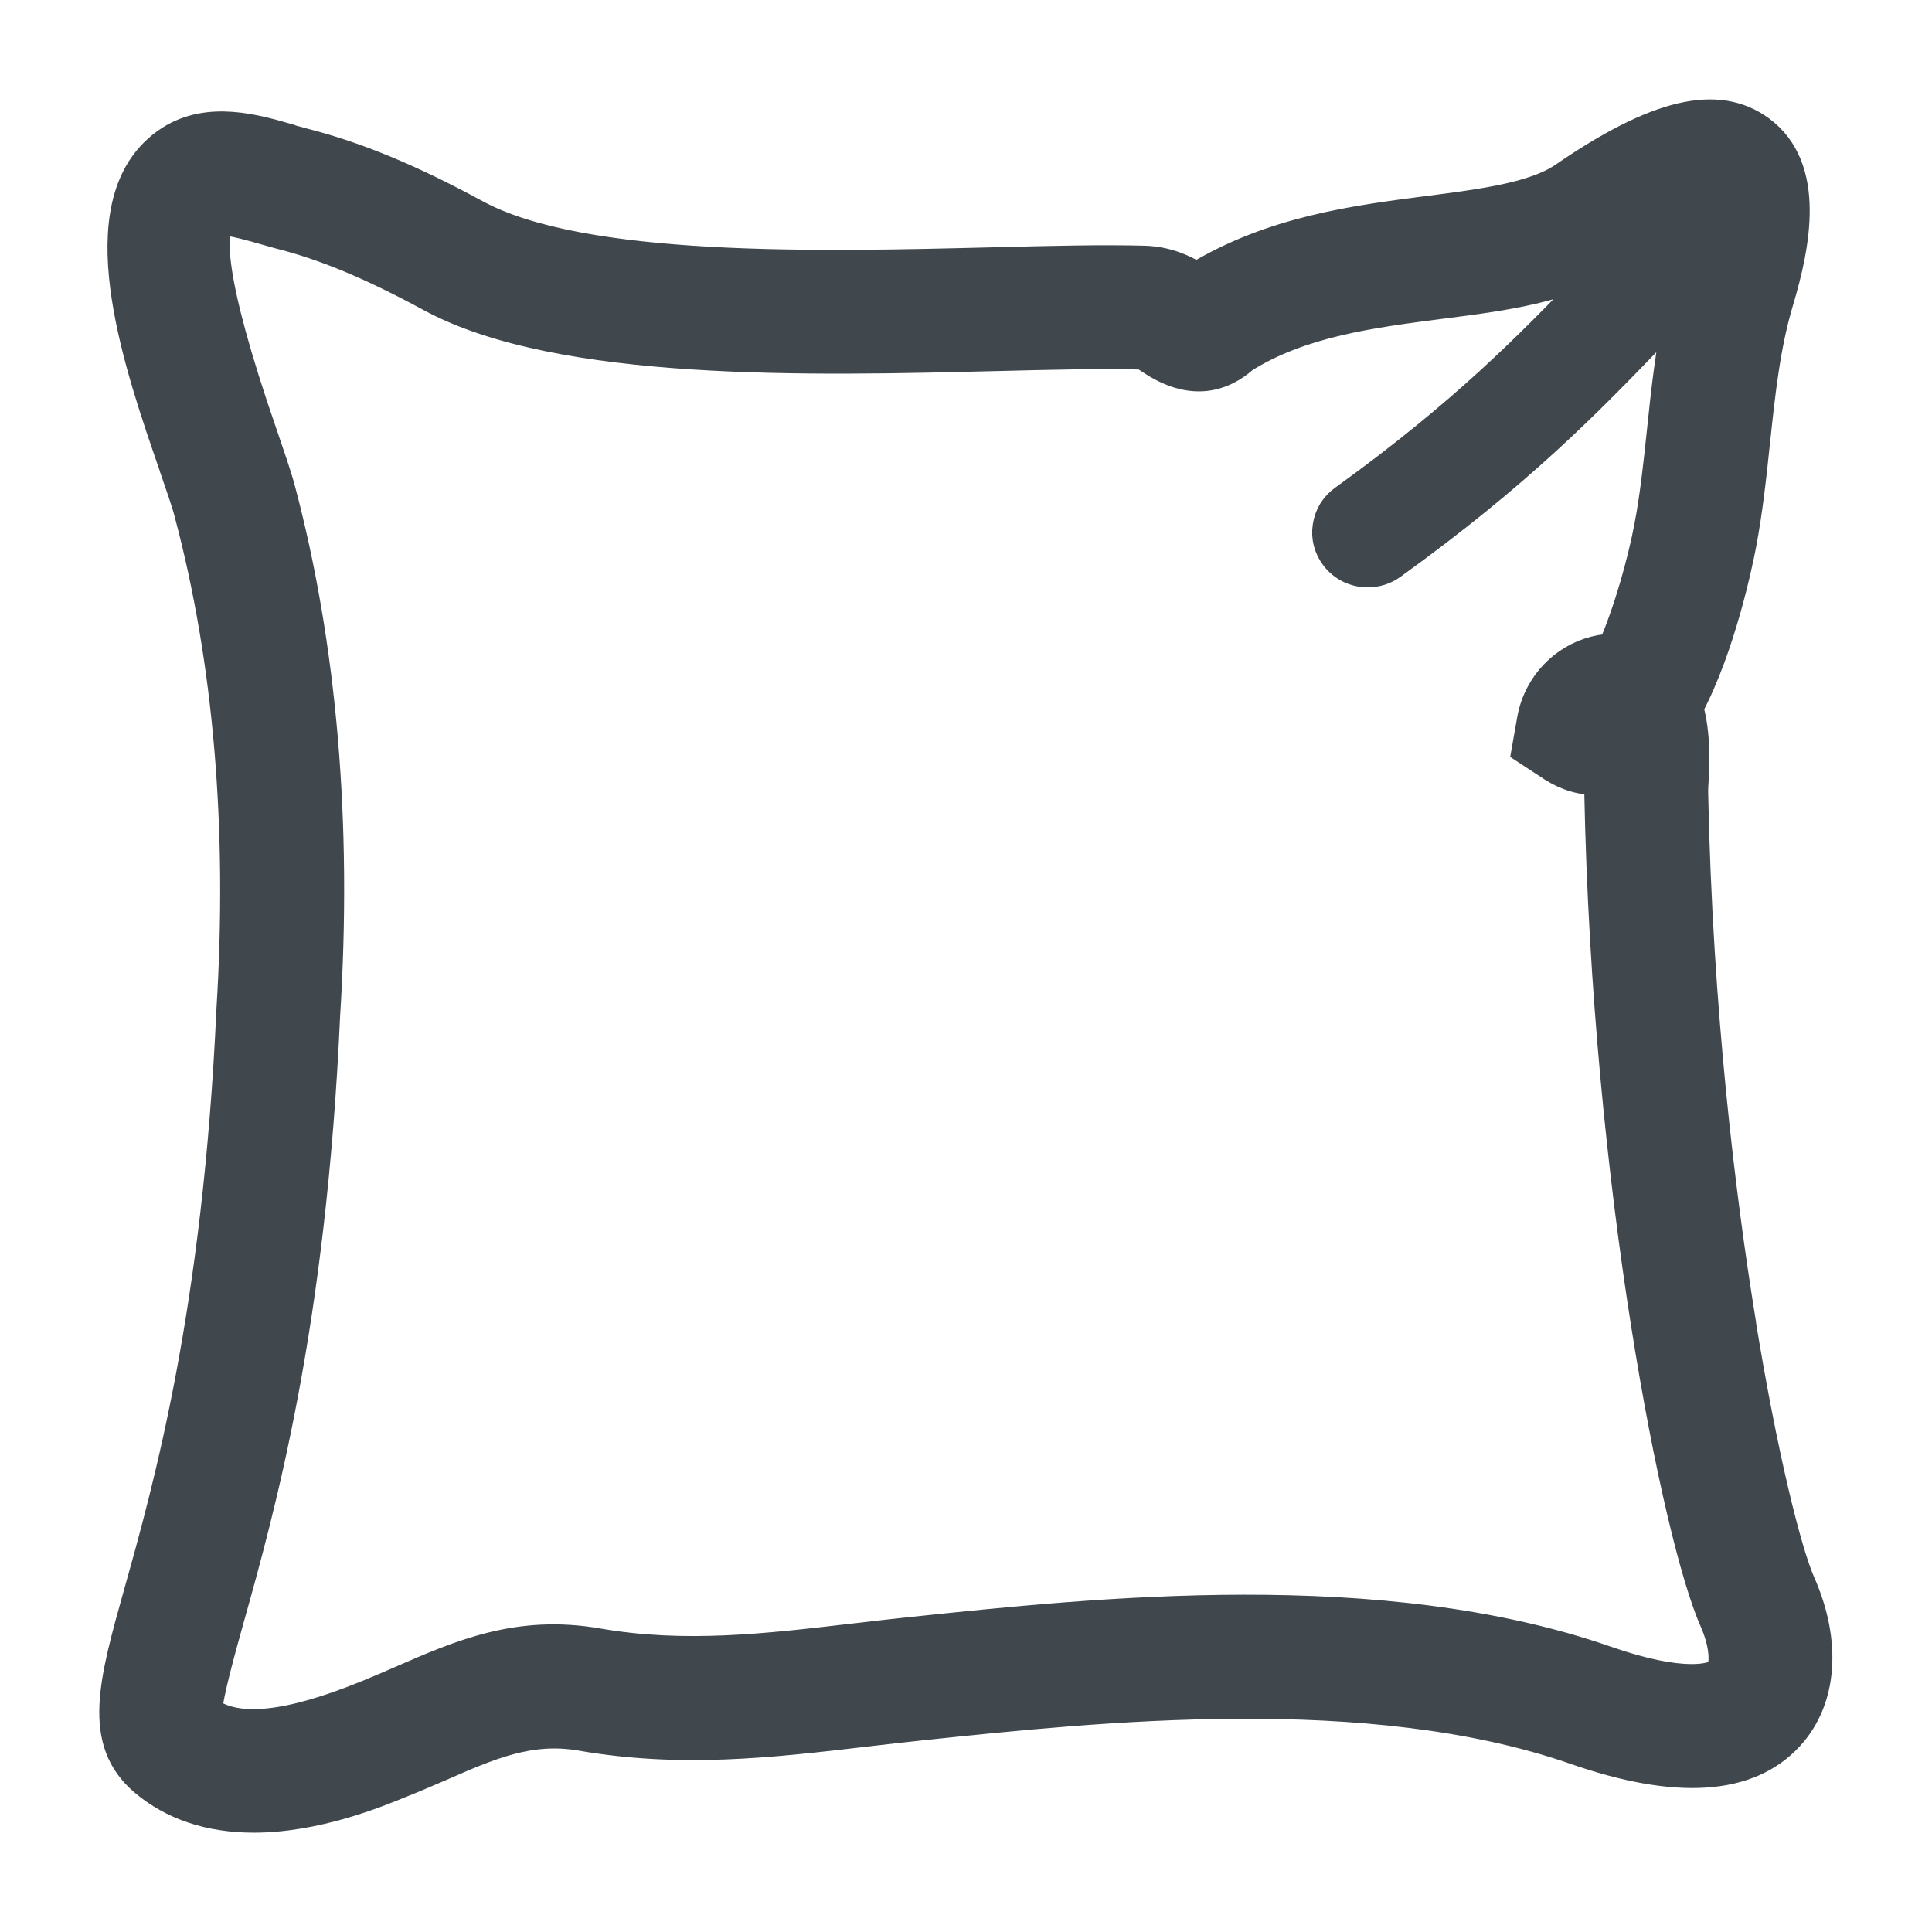 <svg xmlns="http://www.w3.org/2000/svg" width="17" height="17" viewBox="0 0 17 17">
    <g fill="none" fill-rule="evenodd">
        <path fill="#40484E" d="M6.512 13.41c-.768.09-1.492.175-2.254.042-.698-.12-1.2.099-1.732.331-.103.045-.202.088-.304.129-.686.279-1.14.326-1.389.143-.004-.118.127-.583.191-.813.27-.963.722-2.575.844-5.309.106-1.688-.027-3.246-.395-4.63-.032-.12-.093-.295-.156-.48C.827 1.41.865 1.04.941.945h.004c.095 0 .301.06.37.08l.15.042c.395.1.803.27 1.323.552 1.137.617 3.356.562 4.98.521h.008c.477-.012.928-.023 1.268-.013.013 0 .025.006.082.045.303.201.58.196.822-.017.502-.315 1.123-.395 1.723-.473.568-.072 1.105-.142 1.523-.41-.06.061-.119.121-.173.178l-.004.003c-.555.576-1.129 1.17-2.196 1.94-.08.057-.132.142-.146.24-.015.095.011.191.07.268.07.091.175.142.29.142.08 0 .153-.024.215-.069 1.122-.809 1.72-1.428 2.297-2.026l.225-.232c-.08.361-.119.726-.156 1.081-.03.281-.06.572-.113.844-.056.295-.176.732-.319 1.06-.14.005-.276.051-.395.134-.166.116-.28.296-.315.493l-.048.273.232.152c.127.082.268.123.41.118l-.003.072v.01c.068 3.498.687 6.572 1.015 7.311.092.208.097.394.048.447-.047.052-.317.133-.996-.104-1.982-.689-4.474-.426-6.123-.253-.154.016-.307.034-.46.052l-.037.004zm7.806-2.822c-.167-1.035-.374-2.679-.413-4.63l.002-.048c.01-.166.025-.44-.044-.684.286-.538.437-1.283.465-1.428.058-.305.091-.613.122-.91l.001-.007c.044-.416.09-.845.206-1.23.146-.489.288-1.177-.167-1.51-.379-.277-.915-.15-1.733.412-.256.175-.71.234-1.193.296-.642.083-1.367.177-2.036.582-.103-.063-.255-.138-.459-.144-.366-.01-.829.001-1.324.014-1.526.038-3.617.09-4.556-.42C2.605.564 2.136.371 1.67.252c-.034-.009-.07-.02-.112-.03L1.548.217C1.248.13.838.011.494.23.444.262.397.3.354.343-.23.925.223 2.233.523 3.1l.003.011c.058.17.11.315.133.408.345 1.297.47 2.767.37 4.371-.12 2.645-.555 4.2-.816 5.128-.22.785-.365 1.303.05 1.658.253.215.58.325.97.325.546 0 1.078-.217 1.304-.31.11-.044.218-.091.326-.137.448-.197.801-.351 1.251-.273.878.152 1.662.062 2.491-.035l.025-.003c.153-.018.31-.036.47-.053 1.573-.165 3.952-.415 5.756.211.894.312 1.53.272 1.89-.121.297-.323.334-.83.101-1.356-.116-.263-.332-1.105-.53-2.335z" transform="translate(1 1)"/>
        <path stroke="#40484E" stroke-width=".25" d="M6.512 13.41c-.768.09-1.492.175-2.254.042-.698-.12-1.2.099-1.732.331-.103.045-.202.088-.304.129-.686.279-1.14.326-1.389.143-.004-.118.127-.583.191-.813.27-.963.722-2.575.844-5.309.106-1.688-.027-3.246-.395-4.63-.032-.12-.093-.295-.156-.48C.827 1.41.865 1.04.941.945h.004c.095 0 .301.06.37.08l.15.042c.395.1.803.27 1.323.552 1.137.617 3.356.562 4.98.521h.008c.477-.012.928-.023 1.268-.013.013 0 .025.006.082.045.303.201.58.196.822-.017.502-.315 1.123-.395 1.723-.473.568-.072 1.105-.142 1.523-.41-.06.061-.119.121-.173.178l-.004.003c-.555.576-1.129 1.17-2.196 1.94-.08.057-.132.142-.146.24-.015.095.011.191.07.268.07.091.175.142.29.142.08 0 .153-.024.215-.069 1.122-.809 1.72-1.428 2.297-2.026l.225-.232c-.08.361-.119.726-.156 1.081-.03.281-.06.572-.113.844-.056.295-.176.732-.319 1.06-.14.005-.276.051-.395.134-.166.116-.28.296-.315.493l-.048.273.232.152c.127.082.268.123.41.118l-.003.072v.01c.068 3.498.687 6.572 1.015 7.311.092.208.097.394.048.447-.047.052-.317.133-.996-.104-1.982-.689-4.474-.426-6.123-.253-.154.016-.307.034-.46.052l-.037.004zm7.806-2.822c-.167-1.035-.374-2.679-.413-4.63l.002-.048c.01-.166.025-.44-.044-.684.286-.538.437-1.283.465-1.428.058-.305.091-.613.122-.91l.001-.007c.044-.416.09-.845.206-1.23.146-.489.288-1.177-.167-1.51-.379-.277-.915-.15-1.733.412-.256.175-.71.234-1.193.296-.642.083-1.367.177-2.036.582-.103-.063-.255-.138-.459-.144-.366-.01-.829.001-1.324.014-1.526.038-3.617.09-4.556-.42C2.605.564 2.136.371 1.67.252c-.034-.009-.07-.02-.112-.03L1.548.217C1.248.13.838.011.494.23.444.262.397.3.354.343-.23.925.223 2.233.523 3.1l.003.011c.058.17.11.315.133.408.345 1.297.47 2.767.37 4.371-.12 2.645-.555 4.2-.816 5.128-.22.785-.365 1.303.05 1.658.253.215.58.325.97.325.546 0 1.078-.217 1.304-.31.11-.044.218-.091.326-.137.448-.197.801-.351 1.251-.273.878.152 1.662.062 2.491-.035l.025-.003c.153-.018.31-.036.47-.053 1.573-.165 3.952-.415 5.756.211.894.312 1.53.272 1.89-.121.297-.323.334-.83.101-1.356-.116-.263-.332-1.105-.53-2.335z" transform="translate(1 1)"/>
    </g>
</svg>
